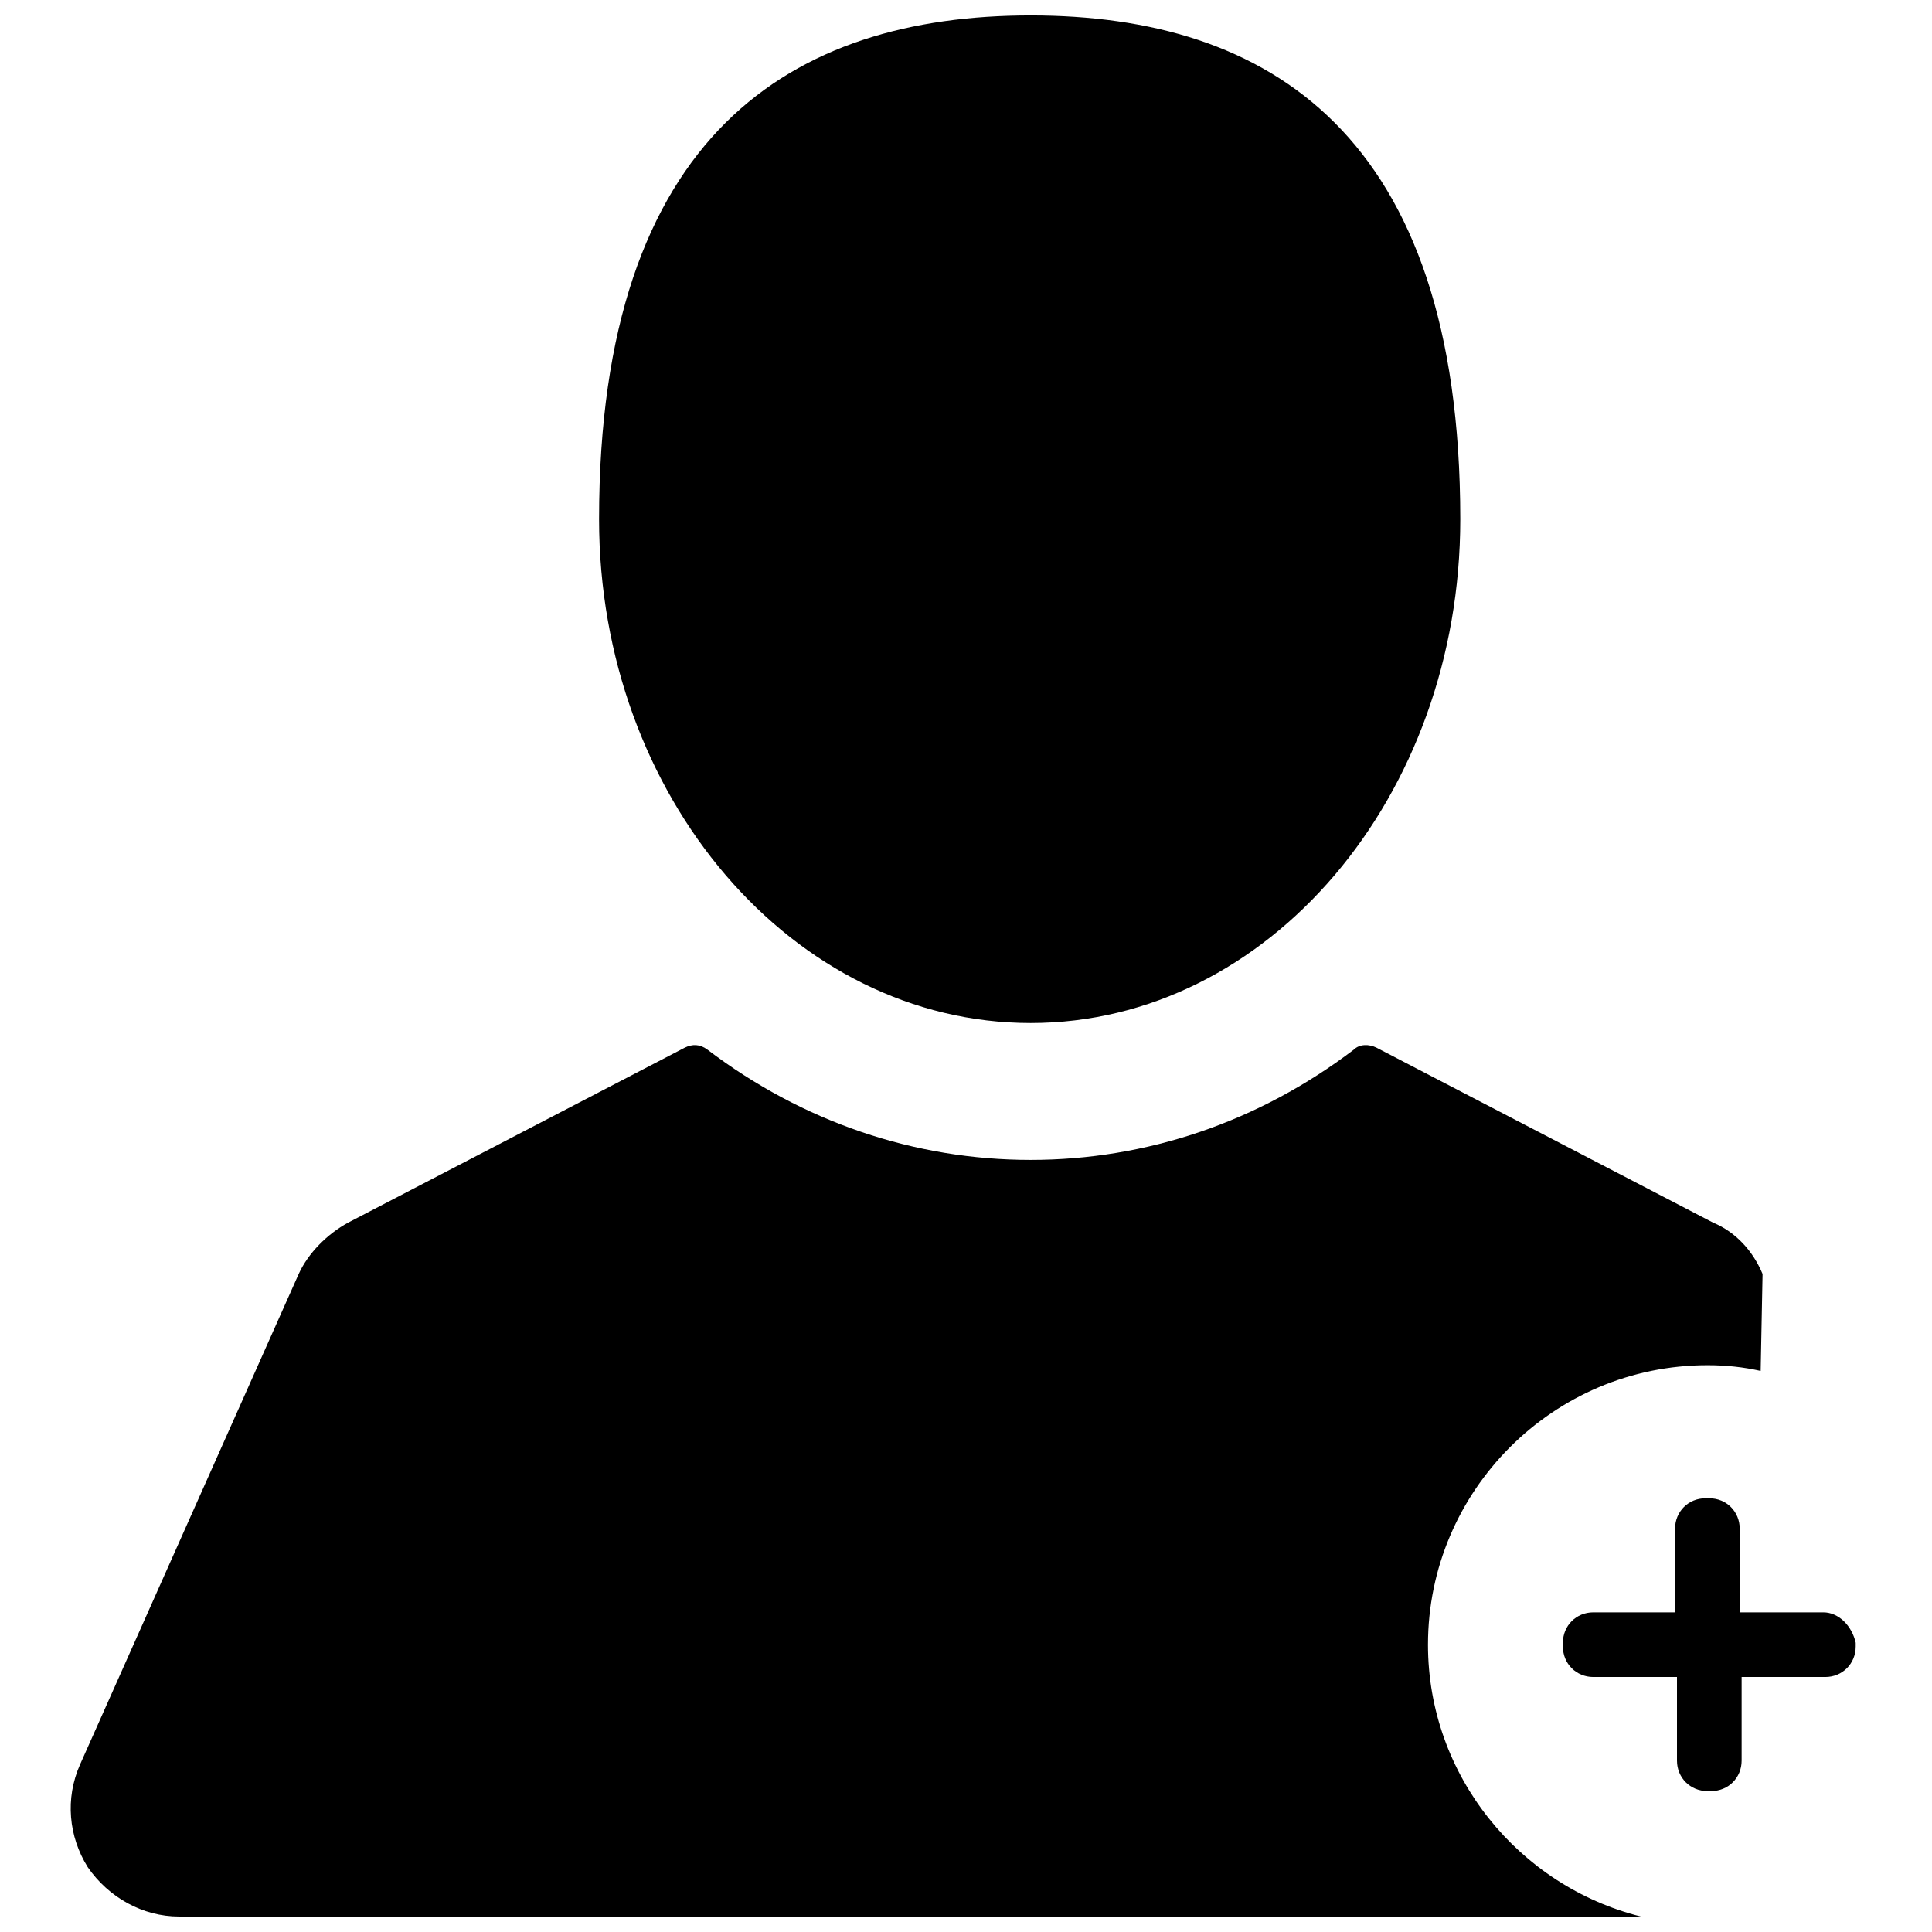 <?xml version="1.0" encoding="UTF-8"?>
<!-- Uploaded to: SVG Repo, www.svgrepo.com, Generator: SVG Repo Mixer Tools -->
<svg width="800px" height="800px" version="1.1" viewBox="144 144 512 512" xmlns="http://www.w3.org/2000/svg">
 <defs>
  <clipPath id="b">
   <path d="m302 148.09h229v267.91h-229z"/>
  </clipPath>
  <clipPath id="a">
   <path d="m162 420h450v231.9h-450z"/>
  </clipPath>
 </defs>
 <g clip-path="url(#b)">
  <path d="m417.13 415.11c62.977 0 113.86-59.953 113.86-133.51 0-102.27-50.883-133.51-113.86-133.51-62.977 0-114.37 31.234-114.37 133.51 0 73.559 51.391 133.51 114.37 133.51z"/>
 </g>
 <g clip-path="url(#a)">
  <path d="m522.43 579.86c0-40.809 33.25-74.062 74.059-74.062 5.039 0 9.574 0.504 14.105 1.512l0.504-25.695c-2.519-6.047-7.055-11.082-13.098-13.602l-89.176-46.352c-2.016-1.008-4.535-1.008-6.047 0.504-25.191 19.145-54.914 29.223-85.648 29.223-30.73 0-60.457-10.078-85.648-29.223-2.016-1.512-4.031-1.512-6.047-0.504l-89.176 46.352c-5.543 3.023-10.578 8.062-13.098 13.602l-57.934 129.98c-4.031 9.07-3.023 19.145 2.016 27.207 5.543 8.059 14.609 13.098 24.184 13.098h387.43c-32.246-8.059-56.426-37.281-56.426-72.043z"/>
 </g>
 <path d="m627.21 571.29h-22.168v-22.168c0-4.535-3.527-8.062-8.062-8.062h-1.008c-4.535 0-8.062 3.527-8.062 8.062l0.004 22.168h-21.664c-4.535 0-8.062 3.527-8.062 8.062v1.008c0 4.535 3.527 8.062 8.062 8.062h22.168v22.168c0 4.535 3.527 8.062 8.062 8.062h1.008c4.535 0 8.062-3.527 8.062-8.062v-22.168h22.168c4.535 0 8.062-3.527 8.062-8.062v-1.008c-1.012-4.535-4.539-8.062-8.57-8.062z"/>
</svg>